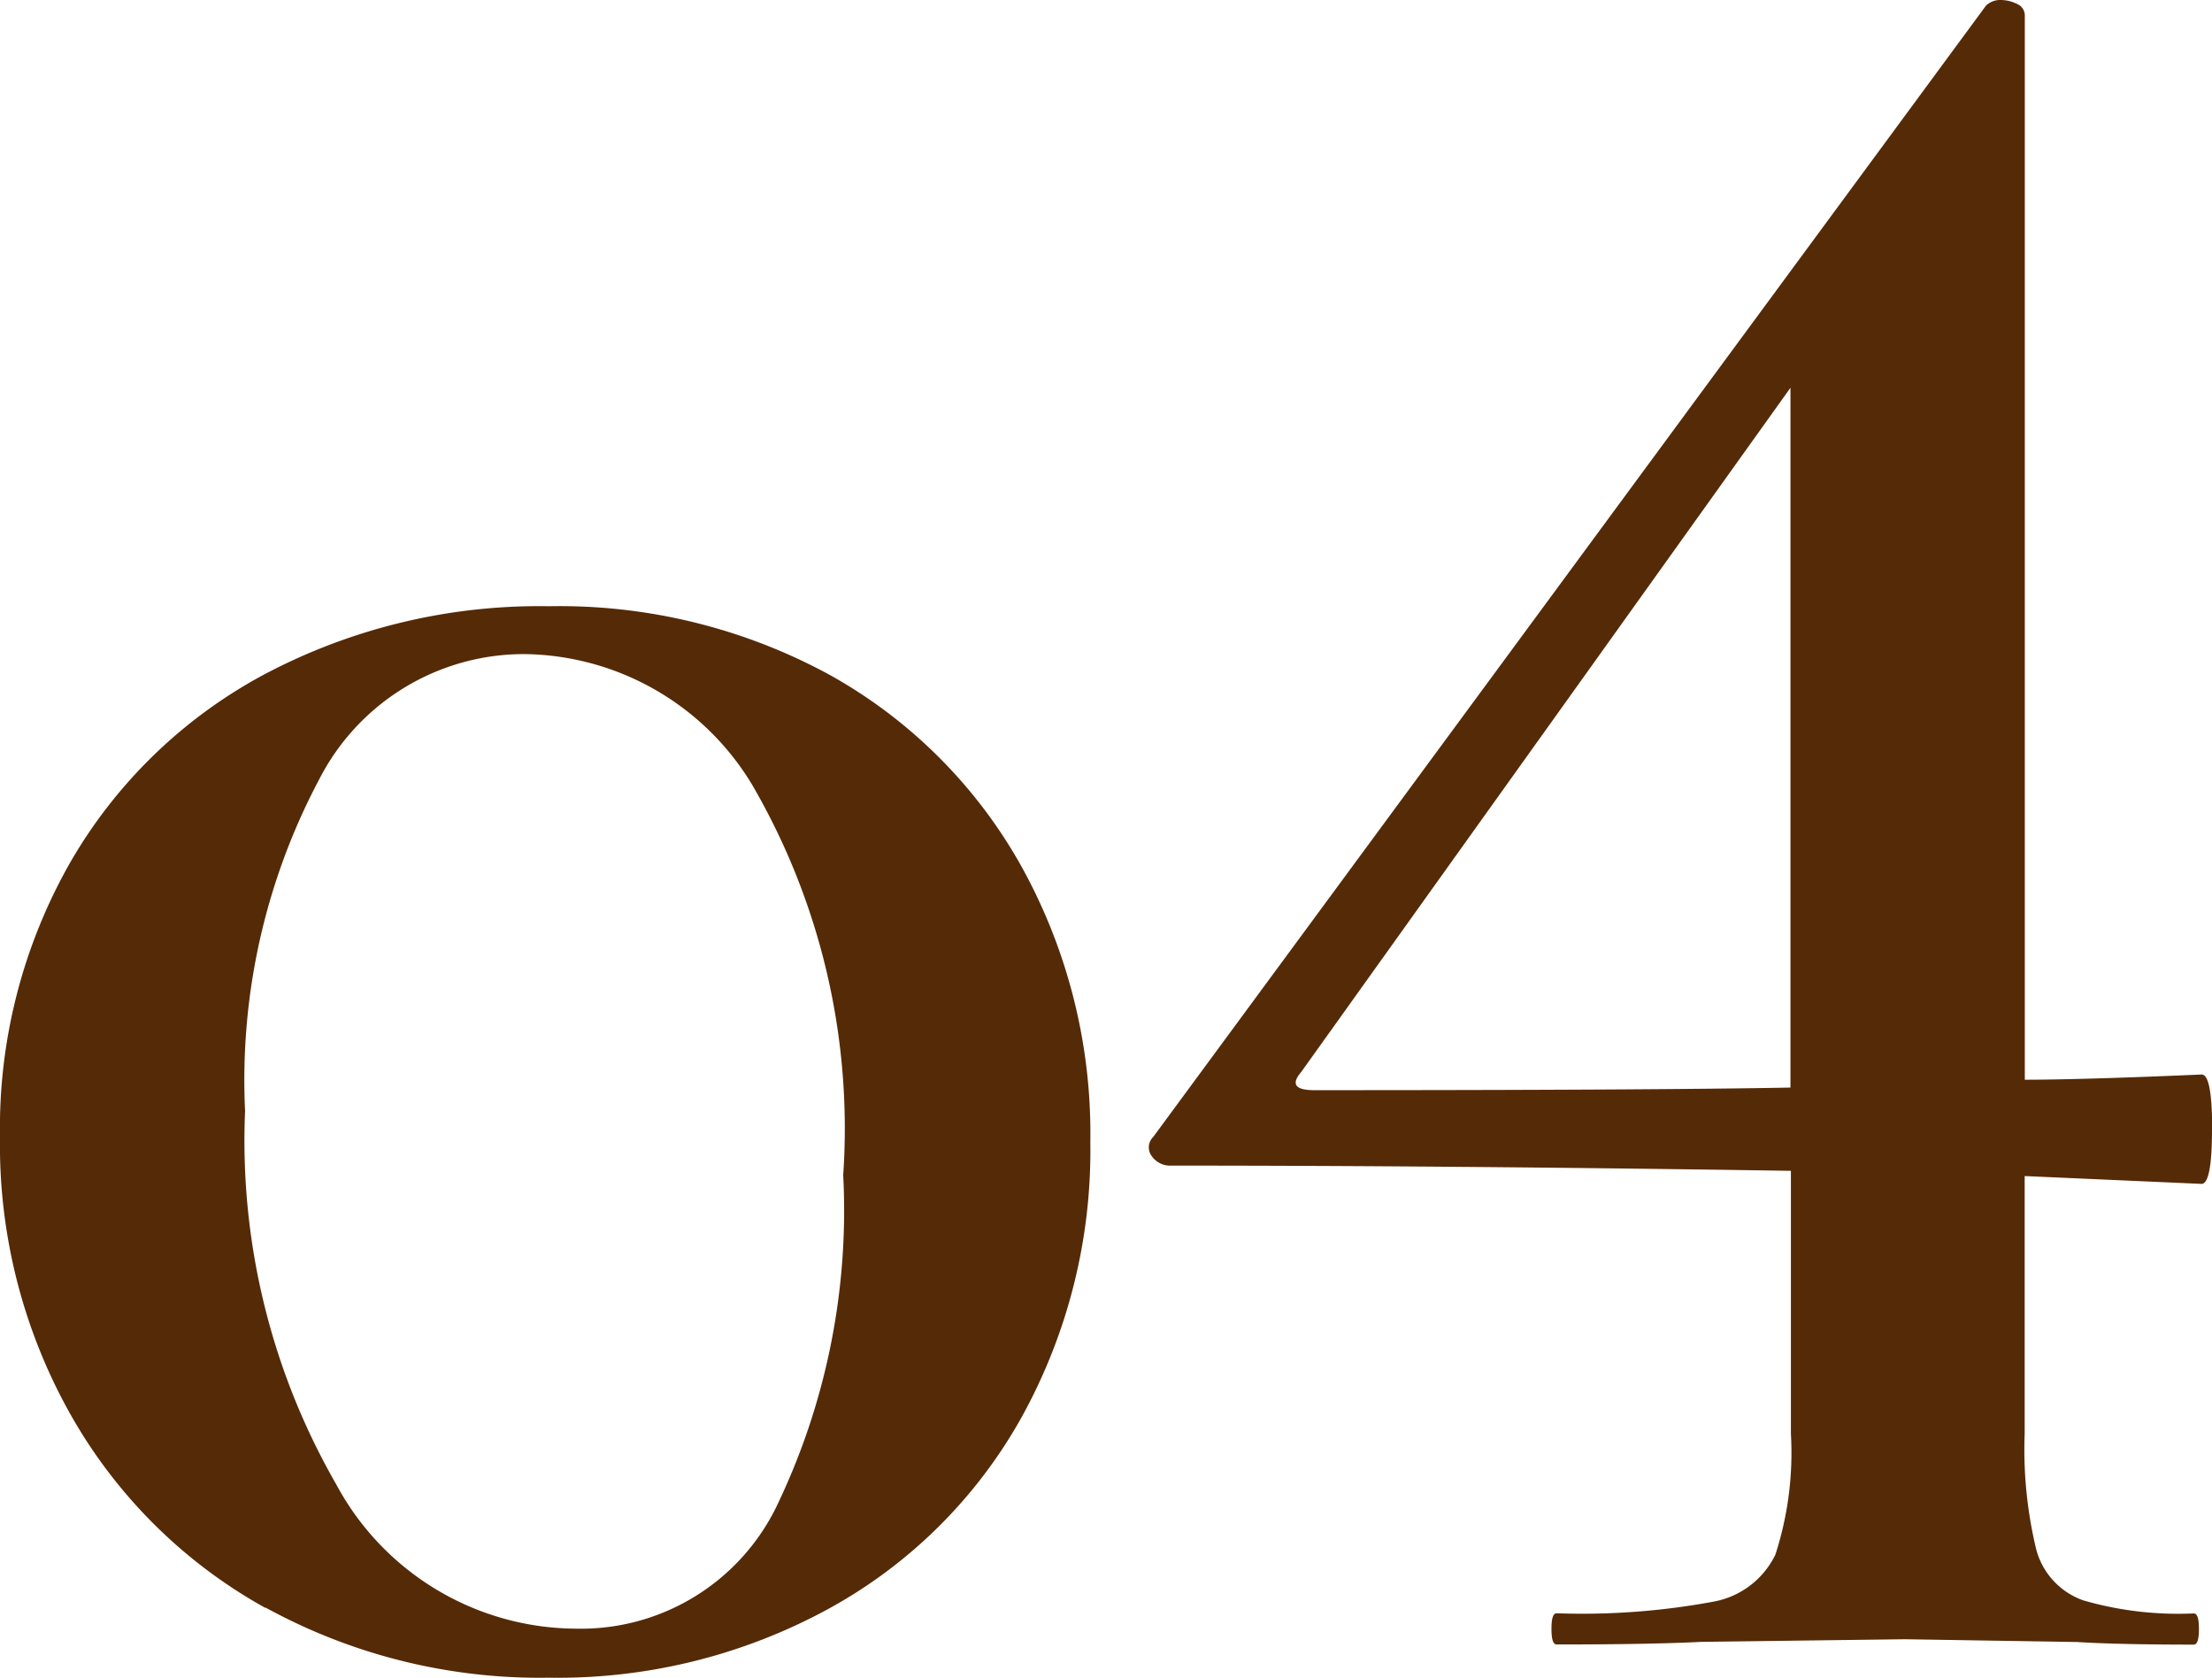 <svg xmlns="http://www.w3.org/2000/svg" width="15.244" height="11.568" viewBox="0 0 15.244 11.568">
  <g id="グループ_290" data-name="グループ 290" transform="translate(-1875 -216)">
    <path id="パス_394" data-name="パス 394" d="M1.829,11.084A3.477,3.477,0,0,1,.484,9.747,3.789,3.789,0,0,1,0,7.838,3.7,3.7,0,0,1,.484,5.945a3.392,3.392,0,0,1,1.345-1.3,4.048,4.048,0,0,1,1.954-.466,3.889,3.889,0,0,1,1.938.475A3.414,3.414,0,0,1,7.039,5.972a3.8,3.8,0,0,1,.475,1.9,3.8,3.8,0,0,1-.475,1.9,3.381,3.381,0,0,1-1.327,1.317,3.89,3.89,0,0,1-1.929.476,3.927,3.927,0,0,1-1.954-.484M5.344,10.4a4.7,4.7,0,0,0,.467-2.3,4.711,4.711,0,0,0-.628-2.691,1.857,1.857,0,0,0-1.561-.9A1.585,1.585,0,0,0,2.2,5.372a4.42,4.42,0,0,0-.511,2.286,4.752,4.752,0,0,0,.628,2.574,1.885,1.885,0,0,0,1.649.995A1.5,1.5,0,0,0,5.344,10.4" transform="translate(1875 216)" fill="#552a07"/>
    <path id="パス_395" data-name="パス 395" d="M15.244,7.784c0,.251-.024.377-.072.377l-1.219-.054V9.882a2.937,2.937,0,0,0,.08.8.511.511,0,0,0,.324.35,2.351,2.351,0,0,0,.761.09c.025,0,.036.036.036.107s-.011.108-.036.108q-.519,0-.806-.018L13.128,11.3l-1.4.018c-.24.012-.574.018-1,.018-.025,0-.036-.036-.036-.108s.011-.107.036-.107a4.956,4.956,0,0,0,1.085-.081.591.591,0,0,0,.422-.323,2.279,2.279,0,0,0,.107-.834V8.071q-2.332-.036-4.269-.036a.154.154,0,0,1-.134-.063.1.1,0,0,1,.008-.134l5.74-7.8A.143.143,0,0,1,13.791,0,.253.253,0,0,1,13.9.027a.086.086,0,0,1,.054.081V7.443c.239,0,.646-.011,1.219-.036.048,0,.072.126.072.377M12.339,7.5V2.673L8.967,7.39c-.071.083-.042.125.09.125q2.349,0,3.282-.018" transform="translate(1875 216)" fill="#552a07"/>
  </g>
</svg>
